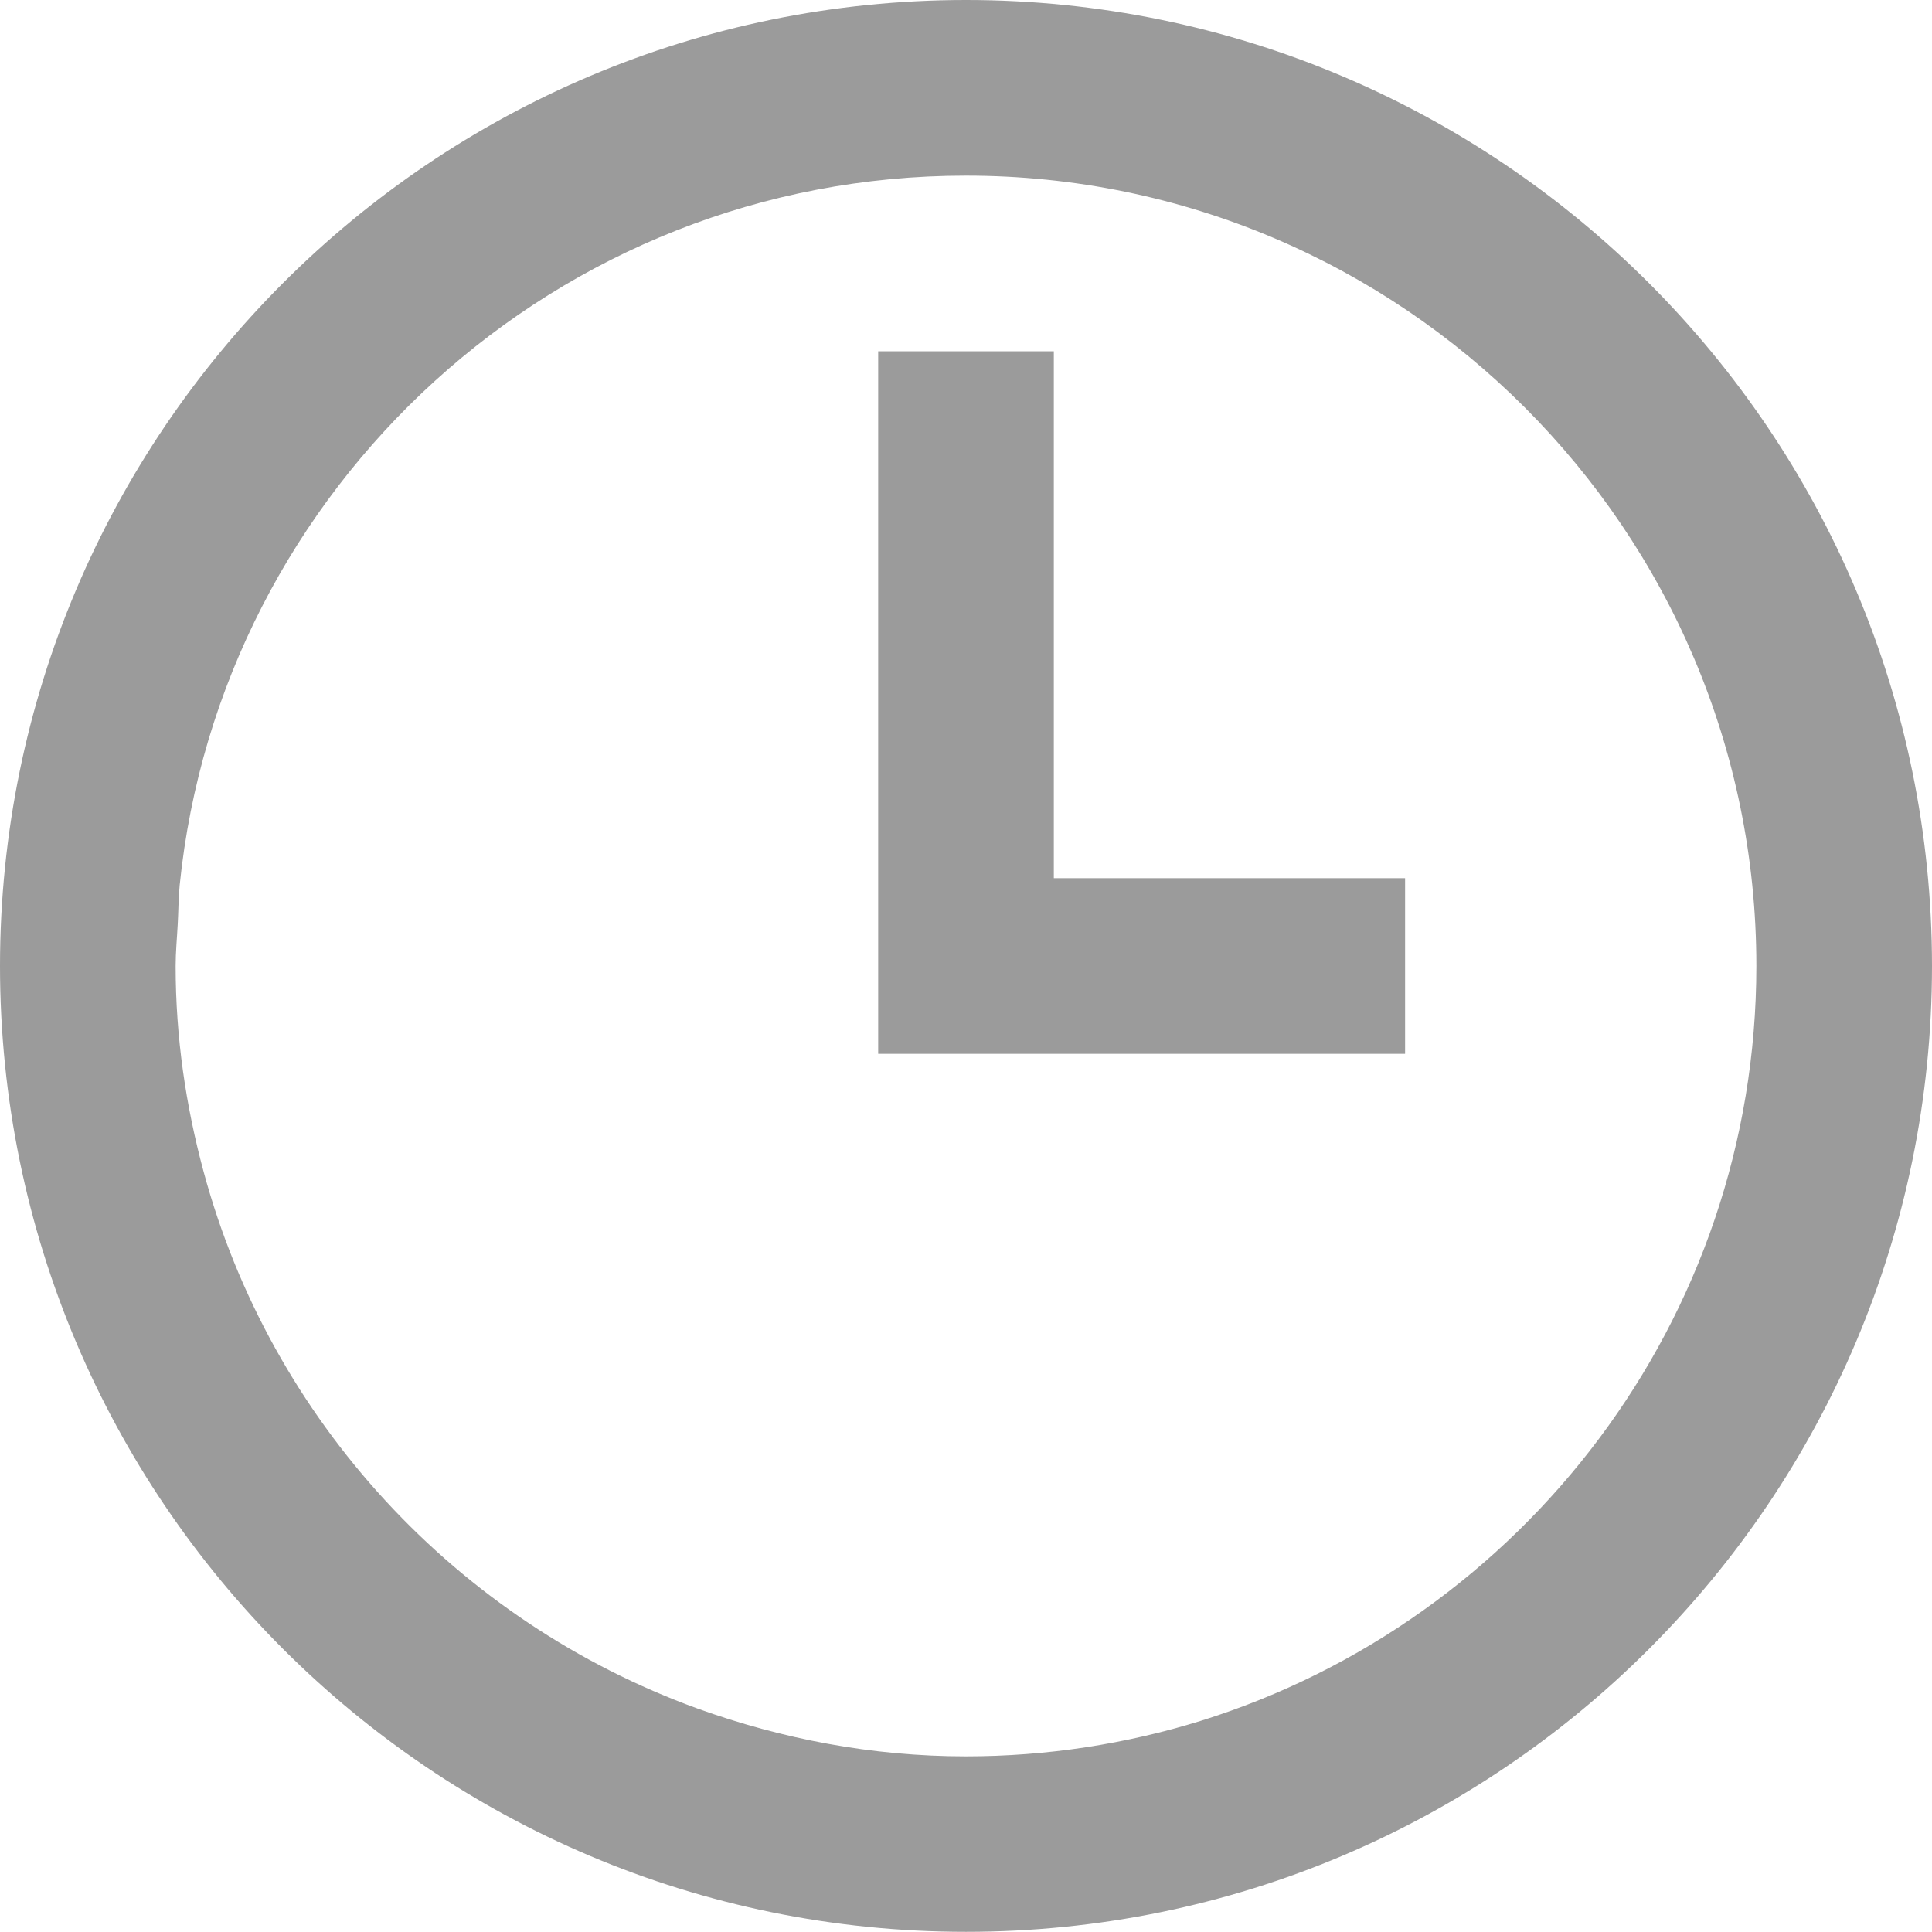 <?xml version="1.0" encoding="UTF-8"?>
<svg width="11px" height="11px" viewBox="0 0 11 11" version="1.1" xmlns="http://www.w3.org/2000/svg" xmlns:xlink="http://www.w3.org/1999/xlink">
    <!-- Generator: sketchtool 39.1 (31720) - http://www.bohemiancoding.com/sketch -->
    <title>F85030A2-9EE8-49E7-88A8-8207CDF68CCE</title>
    <desc>Created with sketchtool.</desc>
    <defs></defs>
    <g id="Welcome" stroke="none" stroke-width="1" fill="none" fill-rule="evenodd">
        <g id="Лендинг-Десктоп" transform="translate(-521, -2101)" fill="#9B9B9B">
            <g id="Group" transform="translate(521, 2101)">
                <path d="M5.5,10.999 C8.538,10.999 10.999,8.537 11,5.5 C10.999,2.464 8.537,0.001 5.5,0 C2.463,0.001 0.001,2.463 0,5.5 C0.001,8.537 2.463,10.999 5.5,10.999 L5.5,10.999 Z M6.836,9.798 C6.413,9.929 5.964,10 5.499,10 C4.962,10 4.45,9.9 3.972,9.728 C2.602,9.231 1.542,8.09 1.159,6.67 C1.058,6.296 1,5.906 1,5.5 L1,5.5 C1,5.419 1.008,5.34 1.012,5.26 C1.016,5.187 1.016,5.112 1.023,5.04 C1.253,2.774 3.173,0.999 5.5,1 C7.981,1 10,3.017 10,5.499 C10,7.516 8.667,9.227 6.836,9.798 L6.836,9.798 Z" id="Shape"></path>
                <polygon id="Shape" points="6 2 5 2 5 6 8 6 8 5 6 5"></polygon>
            </g>
        </g>
    </g>
</svg>